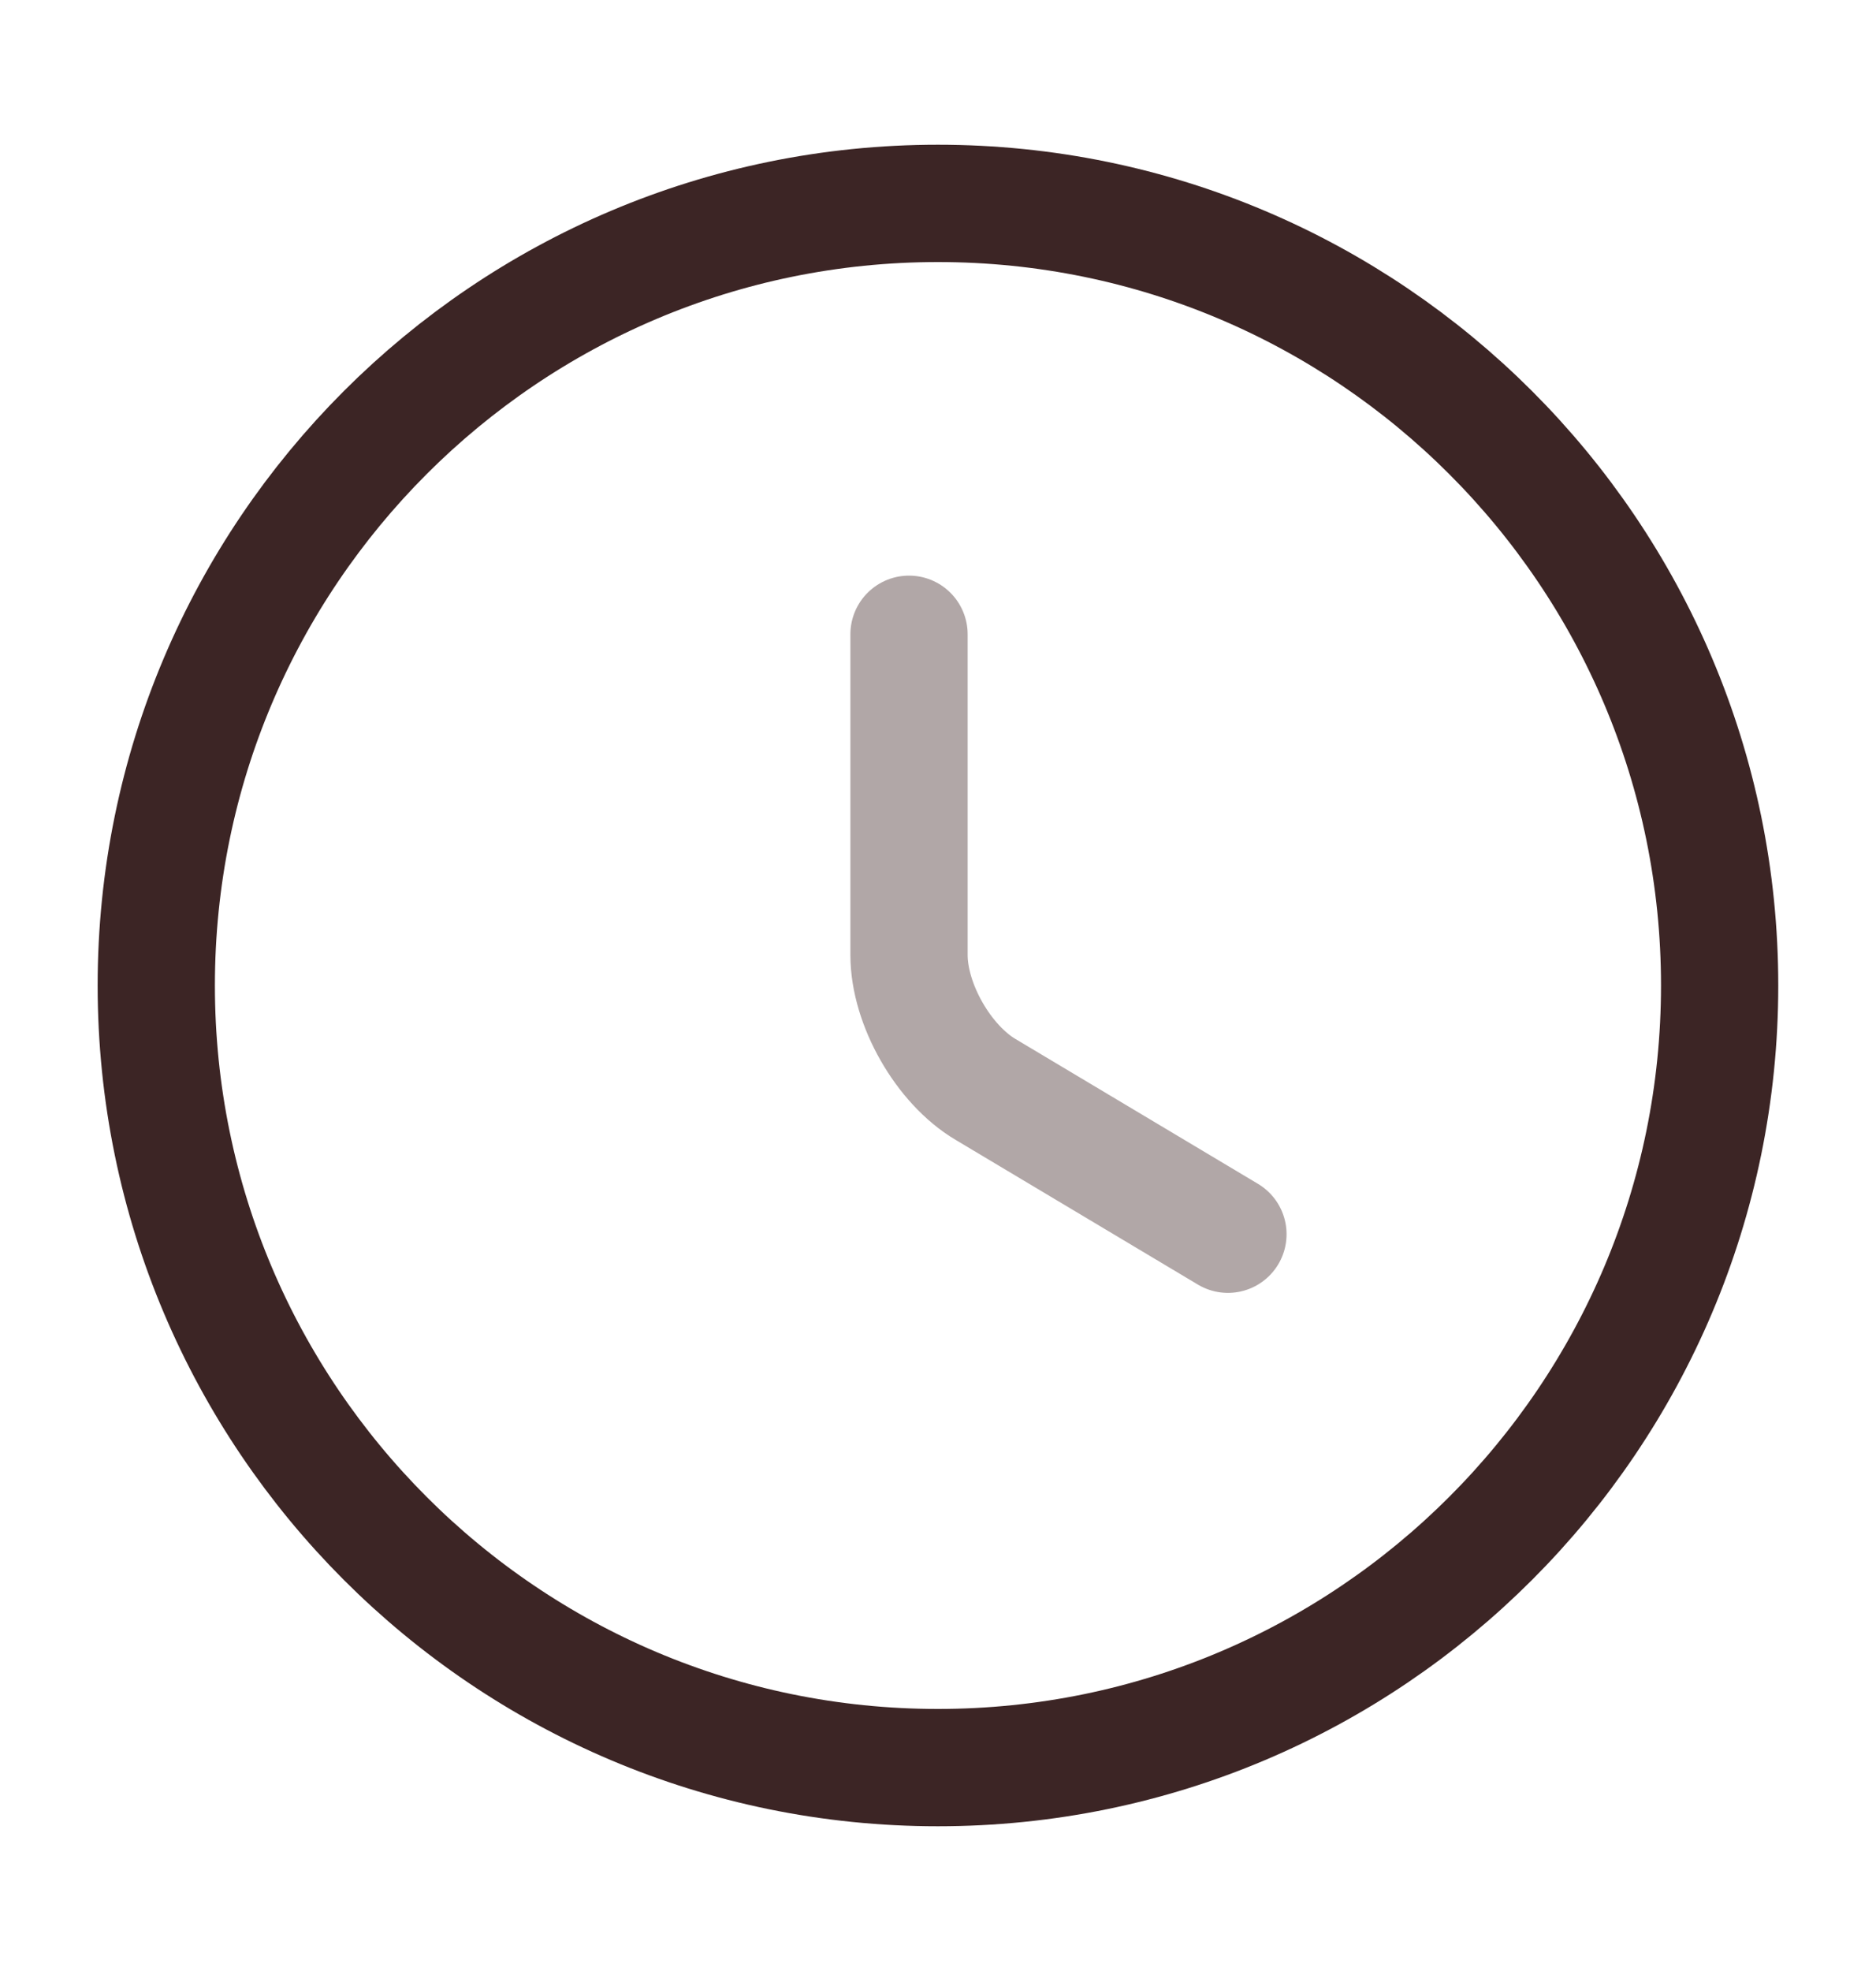 <?xml version="1.0" encoding="UTF-8"?> <svg xmlns="http://www.w3.org/2000/svg" width="20" height="21" viewBox="0 0 20 21" fill="none"><path d="M18.333 10.5C18.333 15.1 14.599 18.833 9.999 18.833C5.399 18.833 1.666 15.1 1.666 10.5C1.666 5.9 5.399 2.167 9.999 2.167C14.599 2.167 18.333 5.9 18.333 10.5Z" stroke="#3C2525" stroke-width="1.25" stroke-linecap="round" stroke-linejoin="round"></path><path opacity="0.4" d="M13.091 13.15L10.508 11.608C10.058 11.342 9.691 10.7 9.691 10.175V6.758" stroke="#3C2525" stroke-width="1.25" stroke-linecap="round" stroke-linejoin="round"></path></svg> 